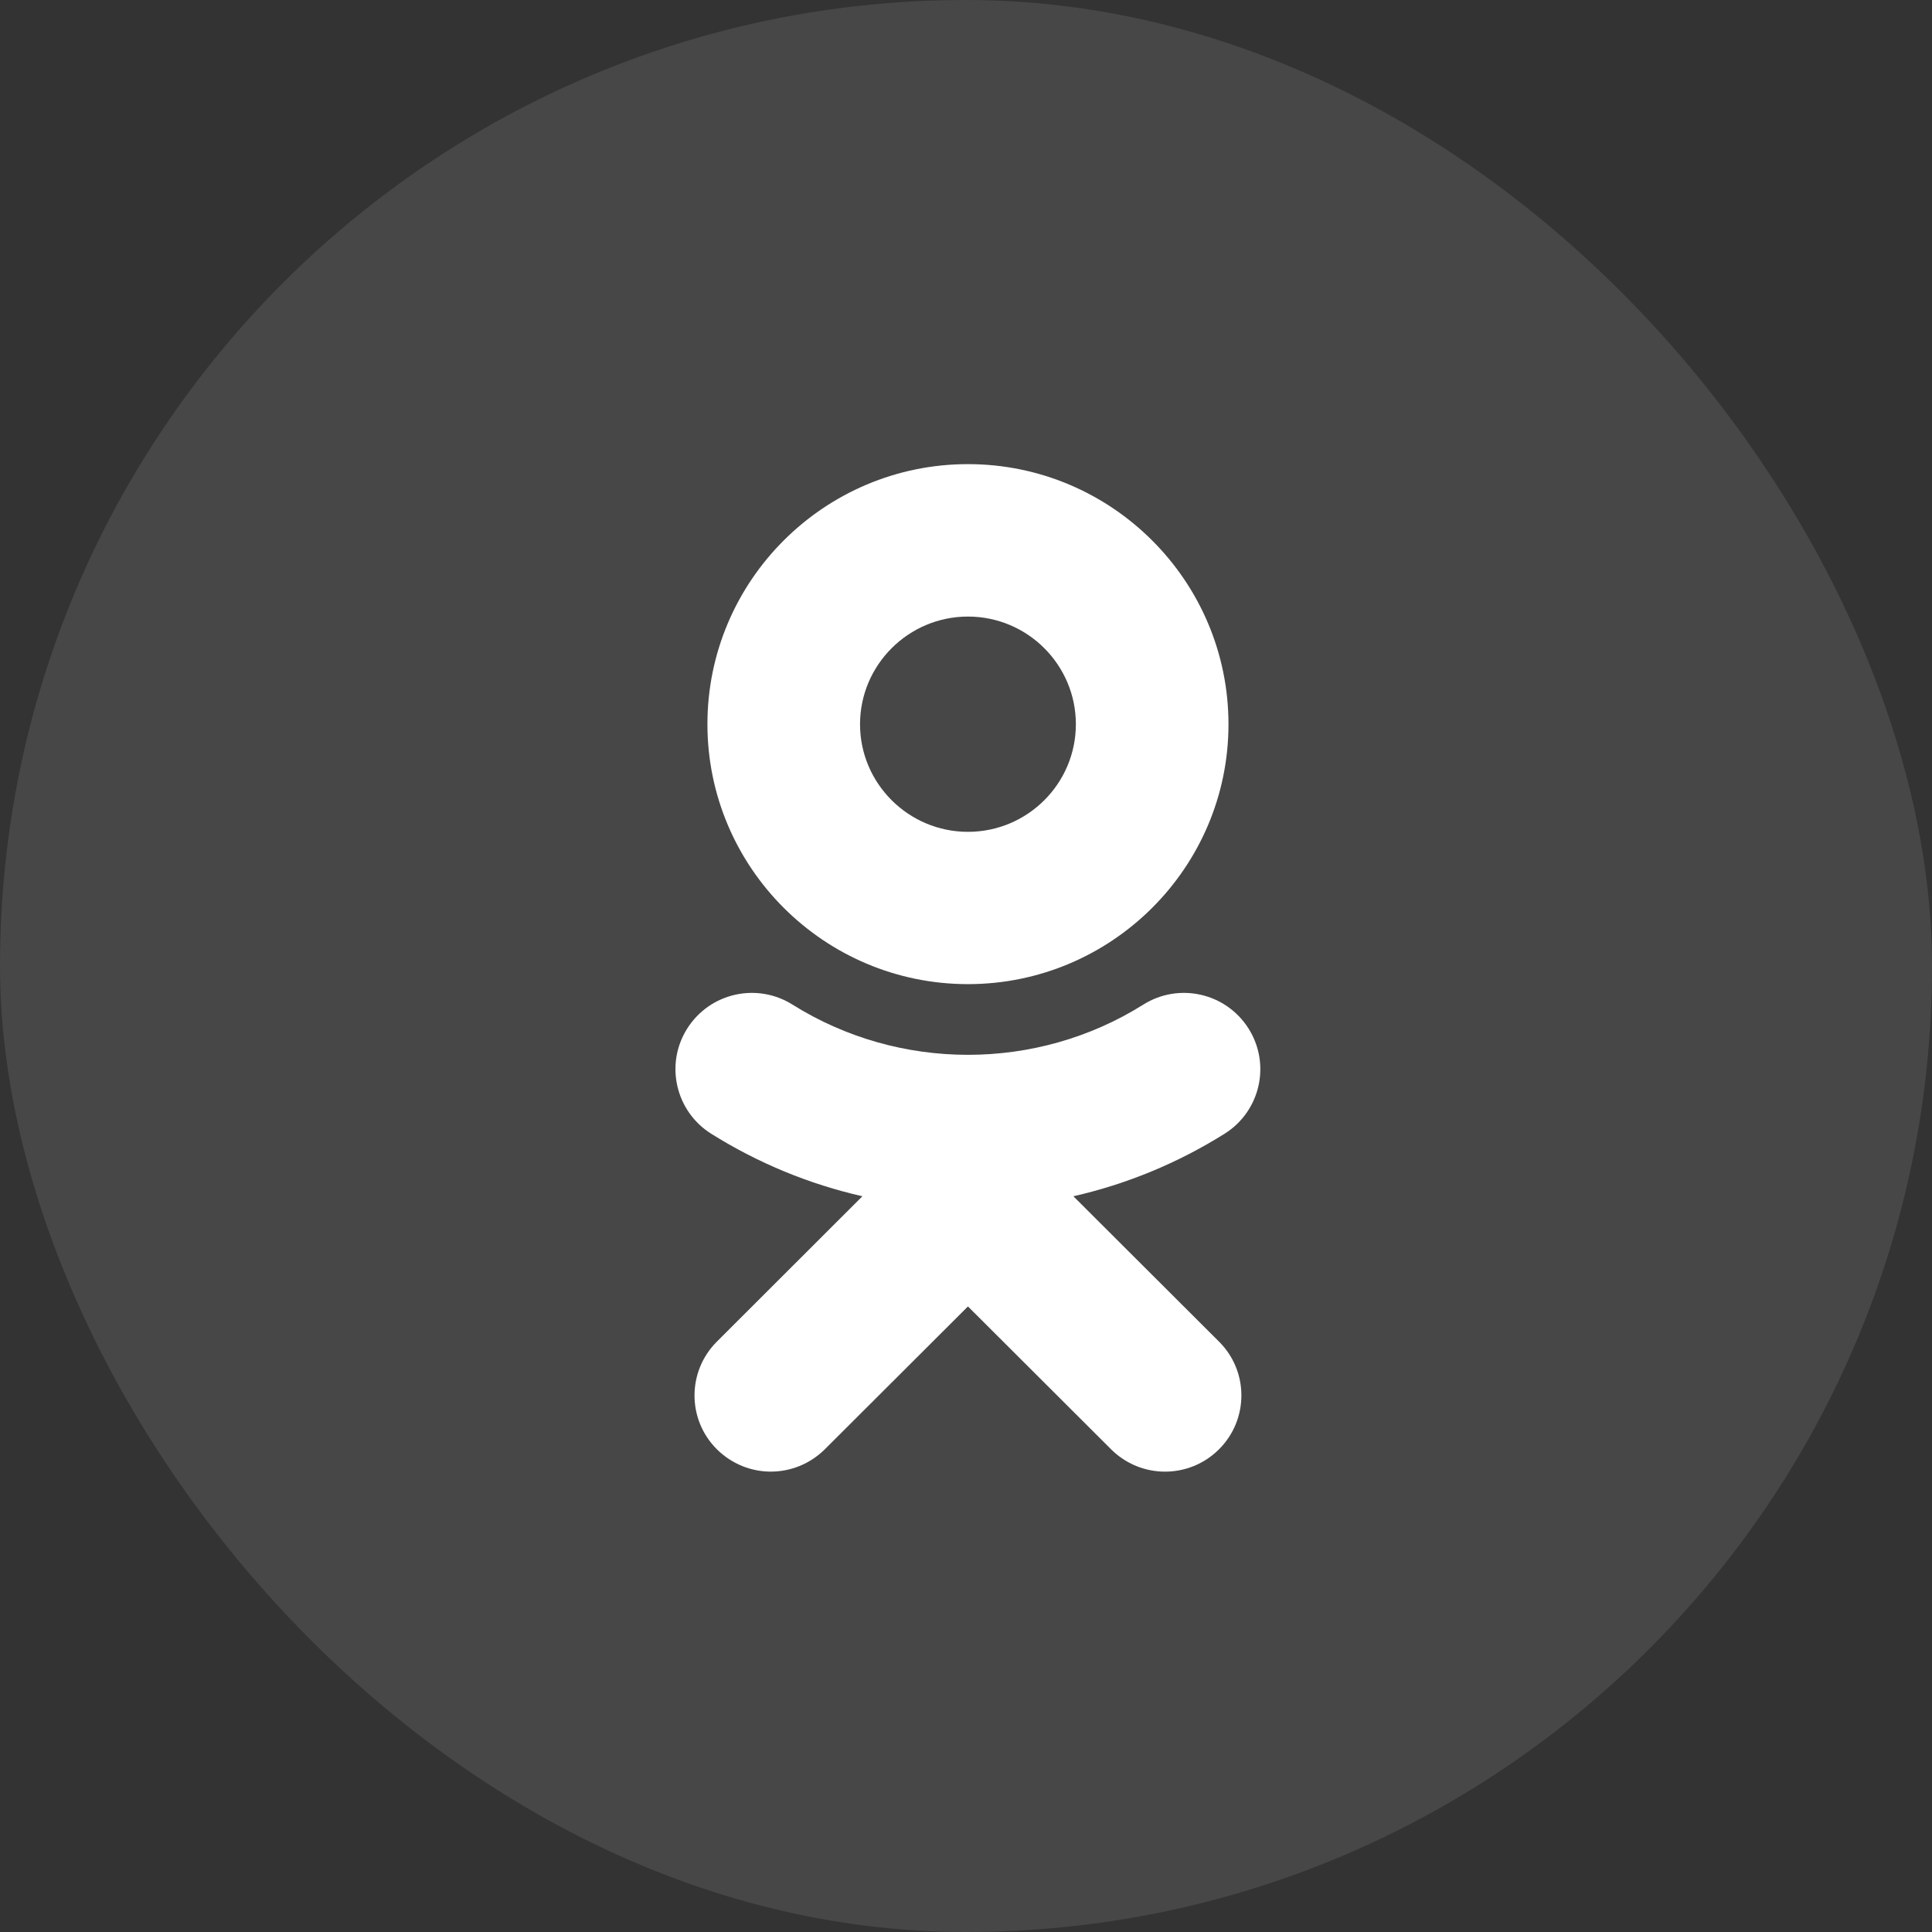 <?xml version="1.0" encoding="UTF-8"?> <svg xmlns="http://www.w3.org/2000/svg" width="512" height="512" viewBox="0 0 512 512" fill="none"><rect x="0" y="0" width="512" height="512" fill="#333333" stroke="none"/><rect width="512" height="512" rx="256" fill="white" fill-opacity="0.1"></rect><path d="M284.454 317.021C298.527 313.822 312.078 308.26 324.549 300.438C333.989 294.493 336.845 282.048 330.888 272.592C324.932 263.136 312.461 260.285 302.986 266.23C274.701 283.994 238.299 283.96 210.014 266.23C200.539 260.285 188.068 263.136 182.112 272.592C176.155 282.013 179.011 294.493 188.451 300.438C200.922 308.26 214.473 313.822 228.545 317.021L189.984 355.54C182.077 363.431 182.077 376.189 189.984 384.081C193.955 388.01 199.111 389.991 204.266 389.991C209.456 389.991 214.612 388.01 218.583 384.081L256.517 346.223L294.452 384.081C302.359 391.973 315.143 391.973 323.05 384.081C330.958 376.19 330.958 363.396 323.05 355.54L284.454 317.021ZM256.517 163.396C272.297 163.396 285.116 176.19 285.116 191.938C285.116 207.652 272.297 220.445 256.517 220.445C240.773 220.445 227.918 207.652 227.918 191.938C227.918 176.19 240.773 163.396 256.517 163.396ZM256.517 260.806C294.591 260.806 325.559 229.901 325.559 191.938C325.559 153.906 294.591 123 256.517 123C218.444 123 187.476 153.906 187.476 191.903C187.476 229.901 218.444 260.806 256.517 260.806Z" fill="white"></path></svg> 
